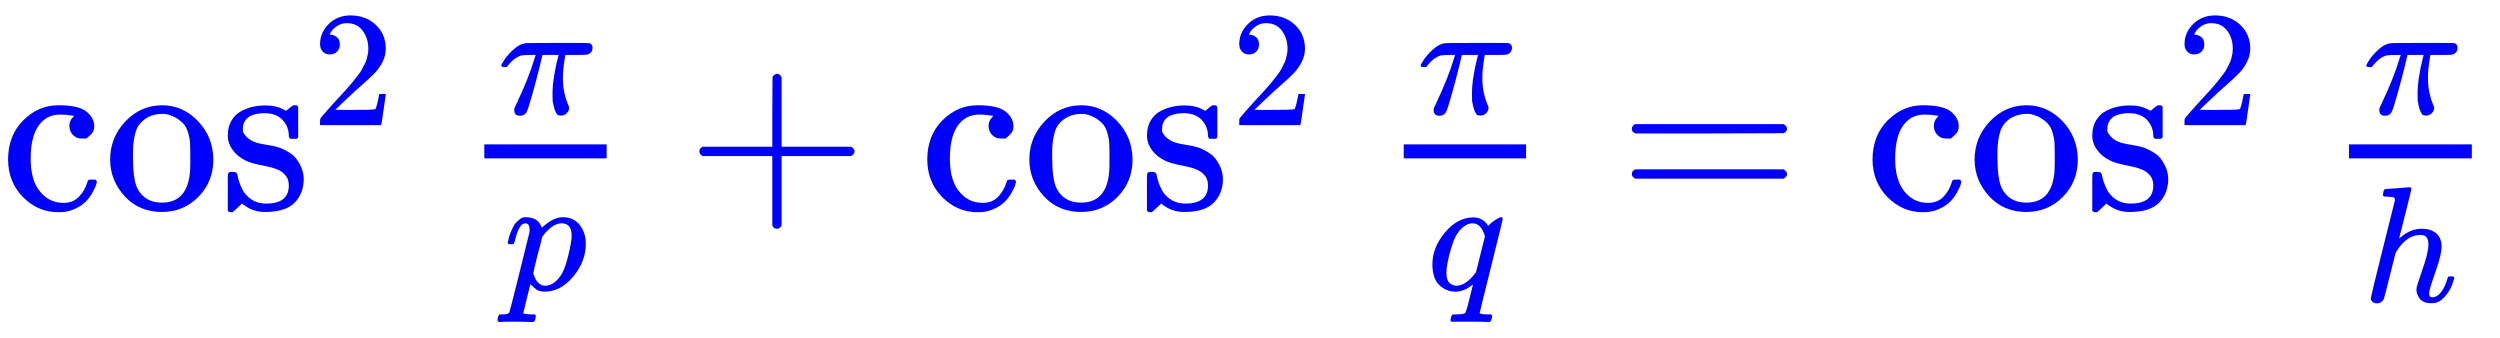 <svg xmlns="http://www.w3.org/2000/svg" xmlns:xlink="http://www.w3.org/1999/xlink"
     width="49.834ex" height="6.736ex" focusable="false" role="img" style="vertical-align:-1.279ex" viewBox="0 -899.7 10728.3 1450.3">
    <defs>
        <path id="E4-MJMAIN-63" stroke-width="0" d="M370 305T349 305T313 320T297 358Q297 381 312 396Q317 401 317 402T307 404Q281 408 258 408Q209 408 178 376Q131 329 131 219Q131 137 162 90Q203 29 272 29Q313 29 338 55T374 117Q376 125 379 127T395 129H409Q415 123 415 120Q415 116 411 104T395 71T366 33T318 2T249 -11Q163 -11 99 53T34 214Q34 318 99 383T250 448T370 421T404 357Q404 334 387 320Z"/>
        <path id="E4-MJMAIN-6F" stroke-width="0" d="M28 214Q28 309 93 378T250 448Q340 448 405 380T471 215Q471 120 407 55T250 -10Q153 -10 91 57T28 214ZM250 30Q372 30 372 193V225V250Q372 272 371 288T364 326T348 362T317 390T268 410Q263 411 252 411Q222 411 195 399Q152 377 139 338T126 246V226Q126 130 145 91Q177 30 250 30Z"/>
        <path id="E4-MJMAIN-73" stroke-width="0" d="M295 316Q295 356 268 385T190 414Q154 414 128 401Q98 382 98 349Q97 344 98 336T114 312T157 287Q175 282 201 278T245 269T277 256Q294 248 310 236T342 195T359 133Q359 71 321 31T198 -10H190Q138 -10 94 26L86 19L77 10Q71 4 65 -1L54 -11H46H42Q39 -11 33 -5V74V132Q33 153 35 157T45 162H54Q66 162 70 158T75 146T82 119T101 77Q136 26 198 26Q295 26 295 104Q295 133 277 151Q257 175 194 187T111 210Q75 227 54 256T33 318Q33 357 50 384T93 424T143 442T187 447H198Q238 447 268 432L283 424L292 431Q302 440 314 448H322H326Q329 448 335 442V310L329 304H301Q295 310 295 316Z"/>
        <path id="E4-MJMAIN-32" stroke-width="0" d="M109 429Q82 429 66 447T50 491Q50 562 103 614T235 666Q326 666 387 610T449 465Q449 422 429 383T381 315T301 241Q265 210 201 149L142 93L218 92Q375 92 385 97Q392 99 409 186V189H449V186Q448 183 436 95T421 3V0H50V19V31Q50 38 56 46T86 81Q115 113 136 137Q145 147 170 174T204 211T233 244T261 278T284 308T305 340T320 369T333 401T340 431T343 464Q343 527 309 573T212 619Q179 619 154 602T119 569T109 550Q109 549 114 549Q132 549 151 535T170 489Q170 464 154 447T109 429Z"/>
        <path id="E4-MJMATHI-3C0" stroke-width="0" d="M132 -11Q98 -11 98 22V33L111 61Q186 219 220 334L228 358H196Q158 358 142 355T103 336Q92 329 81 318T62 297T53 285Q51 284 38 284Q19 284 19 294Q19 300 38 329T93 391T164 429Q171 431 389 431Q549 431 553 430Q573 423 573 402Q573 371 541 360Q535 358 472 358H408L405 341Q393 269 393 222Q393 170 402 129T421 65T431 37Q431 20 417 5T381 -10Q370 -10 363 -7T347 17T331 77Q330 86 330 121Q330 170 339 226T357 318T367 358H269L268 354Q268 351 249 275T206 114T175 17Q164 -11 132 -11Z"/>
        <path id="E4-MJMATHI-70" stroke-width="0" d="M23 287Q24 290 25 295T30 317T40 348T55 381T75 411T101 433T134 442Q209 442 230 378L240 387Q302 442 358 442Q423 442 460 395T497 281Q497 173 421 82T249 -10Q227 -10 210 -4Q199 1 187 11T168 28L161 36Q160 35 139 -51T118 -138Q118 -144 126 -145T163 -148H188Q194 -155 194 -157T191 -175Q188 -187 185 -190T172 -194Q170 -194 161 -194T127 -193T65 -192Q-5 -192 -24 -194H-32Q-39 -187 -39 -183Q-37 -156 -26 -148H-6Q28 -147 33 -136Q36 -130 94 103T155 350Q156 355 156 364Q156 405 131 405Q109 405 94 377T71 316T59 280Q57 278 43 278H29Q23 284 23 287ZM178 102Q200 26 252 26Q282 26 310 49T356 107Q374 141 392 215T411 325V331Q411 405 350 405Q339 405 328 402T306 393T286 380T269 365T254 350T243 336T235 326L232 322Q232 321 229 308T218 264T204 212Q178 106 178 102Z"/>
        <path id="E4-MJMAIN-2B" stroke-width="0" d="M56 237T56 250T70 270H369V420L370 570Q380 583 389 583Q402 583 409 568V270H707Q722 262 722 250T707 230H409V-68Q401 -82 391 -82H389H387Q375 -82 369 -68V230H70Q56 237 56 250Z"/>
        <path id="E4-MJMATHI-71" stroke-width="0" d="M33 157Q33 258 109 349T280 441Q340 441 372 389Q373 390 377 395T388 406T404 418Q438 442 450 442Q454 442 457 439T460 434Q460 425 391 149Q320 -135 320 -139Q320 -147 365 -148H390Q396 -156 396 -157T393 -175Q389 -188 383 -194H370Q339 -192 262 -192Q234 -192 211 -192T174 -192T157 -193Q143 -193 143 -185Q143 -182 145 -170Q149 -154 152 -151T172 -148Q220 -148 230 -141Q238 -136 258 -53T279 32Q279 33 272 29Q224 -10 172 -10Q117 -10 75 30T33 157ZM352 326Q329 405 277 405Q242 405 210 374T160 293Q131 214 119 129Q119 126 119 118T118 106Q118 61 136 44T179 26Q233 26 290 98L298 109L352 326Z"/>
        <path id="E4-MJMAIN-3D" stroke-width="0" d="M56 347Q56 360 70 367H707Q722 359 722 347Q722 336 708 328L390 327H72Q56 332 56 347ZM56 153Q56 168 72 173H708Q722 163 722 153Q722 140 707 133H70Q56 140 56 153Z"/>
        <path id="E4-MJMATHI-68" stroke-width="0" d="M137 683Q138 683 209 688T282 694Q294 694 294 685Q294 674 258 534Q220 386 220 383Q220 381 227 388Q288 442 357 442Q411 442 444 415T478 336Q478 285 440 178T402 50Q403 36 407 31T422 26Q450 26 474 56T513 138Q516 149 519 151T535 153Q555 153 555 145Q555 144 551 130Q535 71 500 33Q466 -10 419 -10H414Q367 -10 346 17T325 74Q325 90 361 192T398 345Q398 404 354 404H349Q266 404 205 306L198 293L164 158Q132 28 127 16Q114 -11 83 -11Q69 -11 59 -2T48 16Q48 30 121 320L195 616Q195 629 188 632T149 637H128Q122 643 122 645T124 664Q129 683 137 683Z"/>
    </defs>
    <g fill="blue" stroke="blue" stroke-width="0" transform="matrix(1 0 0 -1 0 0)">
        <use  xlink:href="#E4-MJMAIN-63"/>
        <use  x="444" y="0" xlink:href="#E4-MJMAIN-6F"/>
        <use  x="944" y="0" xlink:href="#E4-MJMAIN-73"/>
        <use  x="1892" y="513" transform="scale(0.707)" xlink:href="#E4-MJMAIN-32"/>
        <g transform="translate(1958,0)">
            <g transform="translate(120,0)">
                <rect width="525" height="60" x="0" y="220" stroke="none"/>
                <use  x="84" y="581" transform="scale(0.707)" xlink:href="#E4-MJMATHI-3C0"/>
                <use  x="119" y="-488" transform="scale(0.707)" xlink:href="#E4-MJMATHI-70"/>
            </g>
        </g>
        <use  x="2945" y="0" xlink:href="#E4-MJMAIN-2B"/>
        <g transform="translate(3945,0)">
            <use  xlink:href="#E4-MJMAIN-63"/>
            <use  x="444" y="0" xlink:href="#E4-MJMAIN-6F"/>
            <use  x="944" y="0" xlink:href="#E4-MJMAIN-73"/>
            <use  x="1892" y="513" transform="scale(0.707)" xlink:href="#E4-MJMAIN-32"/>
        </g>
        <g transform="translate(5904,0)">
            <g transform="translate(120,0)">
                <rect width="525" height="60" x="0" y="220" stroke="none"/>
                <use  x="84" y="581" transform="scale(0.707)" xlink:href="#E4-MJMATHI-3C0"/>
                <use  x="141" y="-488" transform="scale(0.707)" xlink:href="#E4-MJMATHI-71"/>
            </g>
        </g>
        <use  x="6947" y="0" xlink:href="#E4-MJMAIN-3D"/>
        <g transform="translate(8002,0)">
            <use  xlink:href="#E4-MJMAIN-63"/>
            <use  x="444" y="0" xlink:href="#E4-MJMAIN-6F"/>
            <use  x="944" y="0" xlink:href="#E4-MJMAIN-73"/>
            <use  x="1892" y="513" transform="scale(0.707)" xlink:href="#E4-MJMAIN-32"/>
        </g>
        <g transform="translate(9961,0)">
            <g transform="translate(120,0)">
                <rect width="527" height="60" x="0" y="220" stroke="none"/>
                <use  x="86" y="581" transform="scale(0.707)" xlink:href="#E4-MJMATHI-3C0"/>
                <use  x="84" y="-558" transform="scale(0.707)" xlink:href="#E4-MJMATHI-68"/>
            </g>
        </g>
    </g>
</svg>
